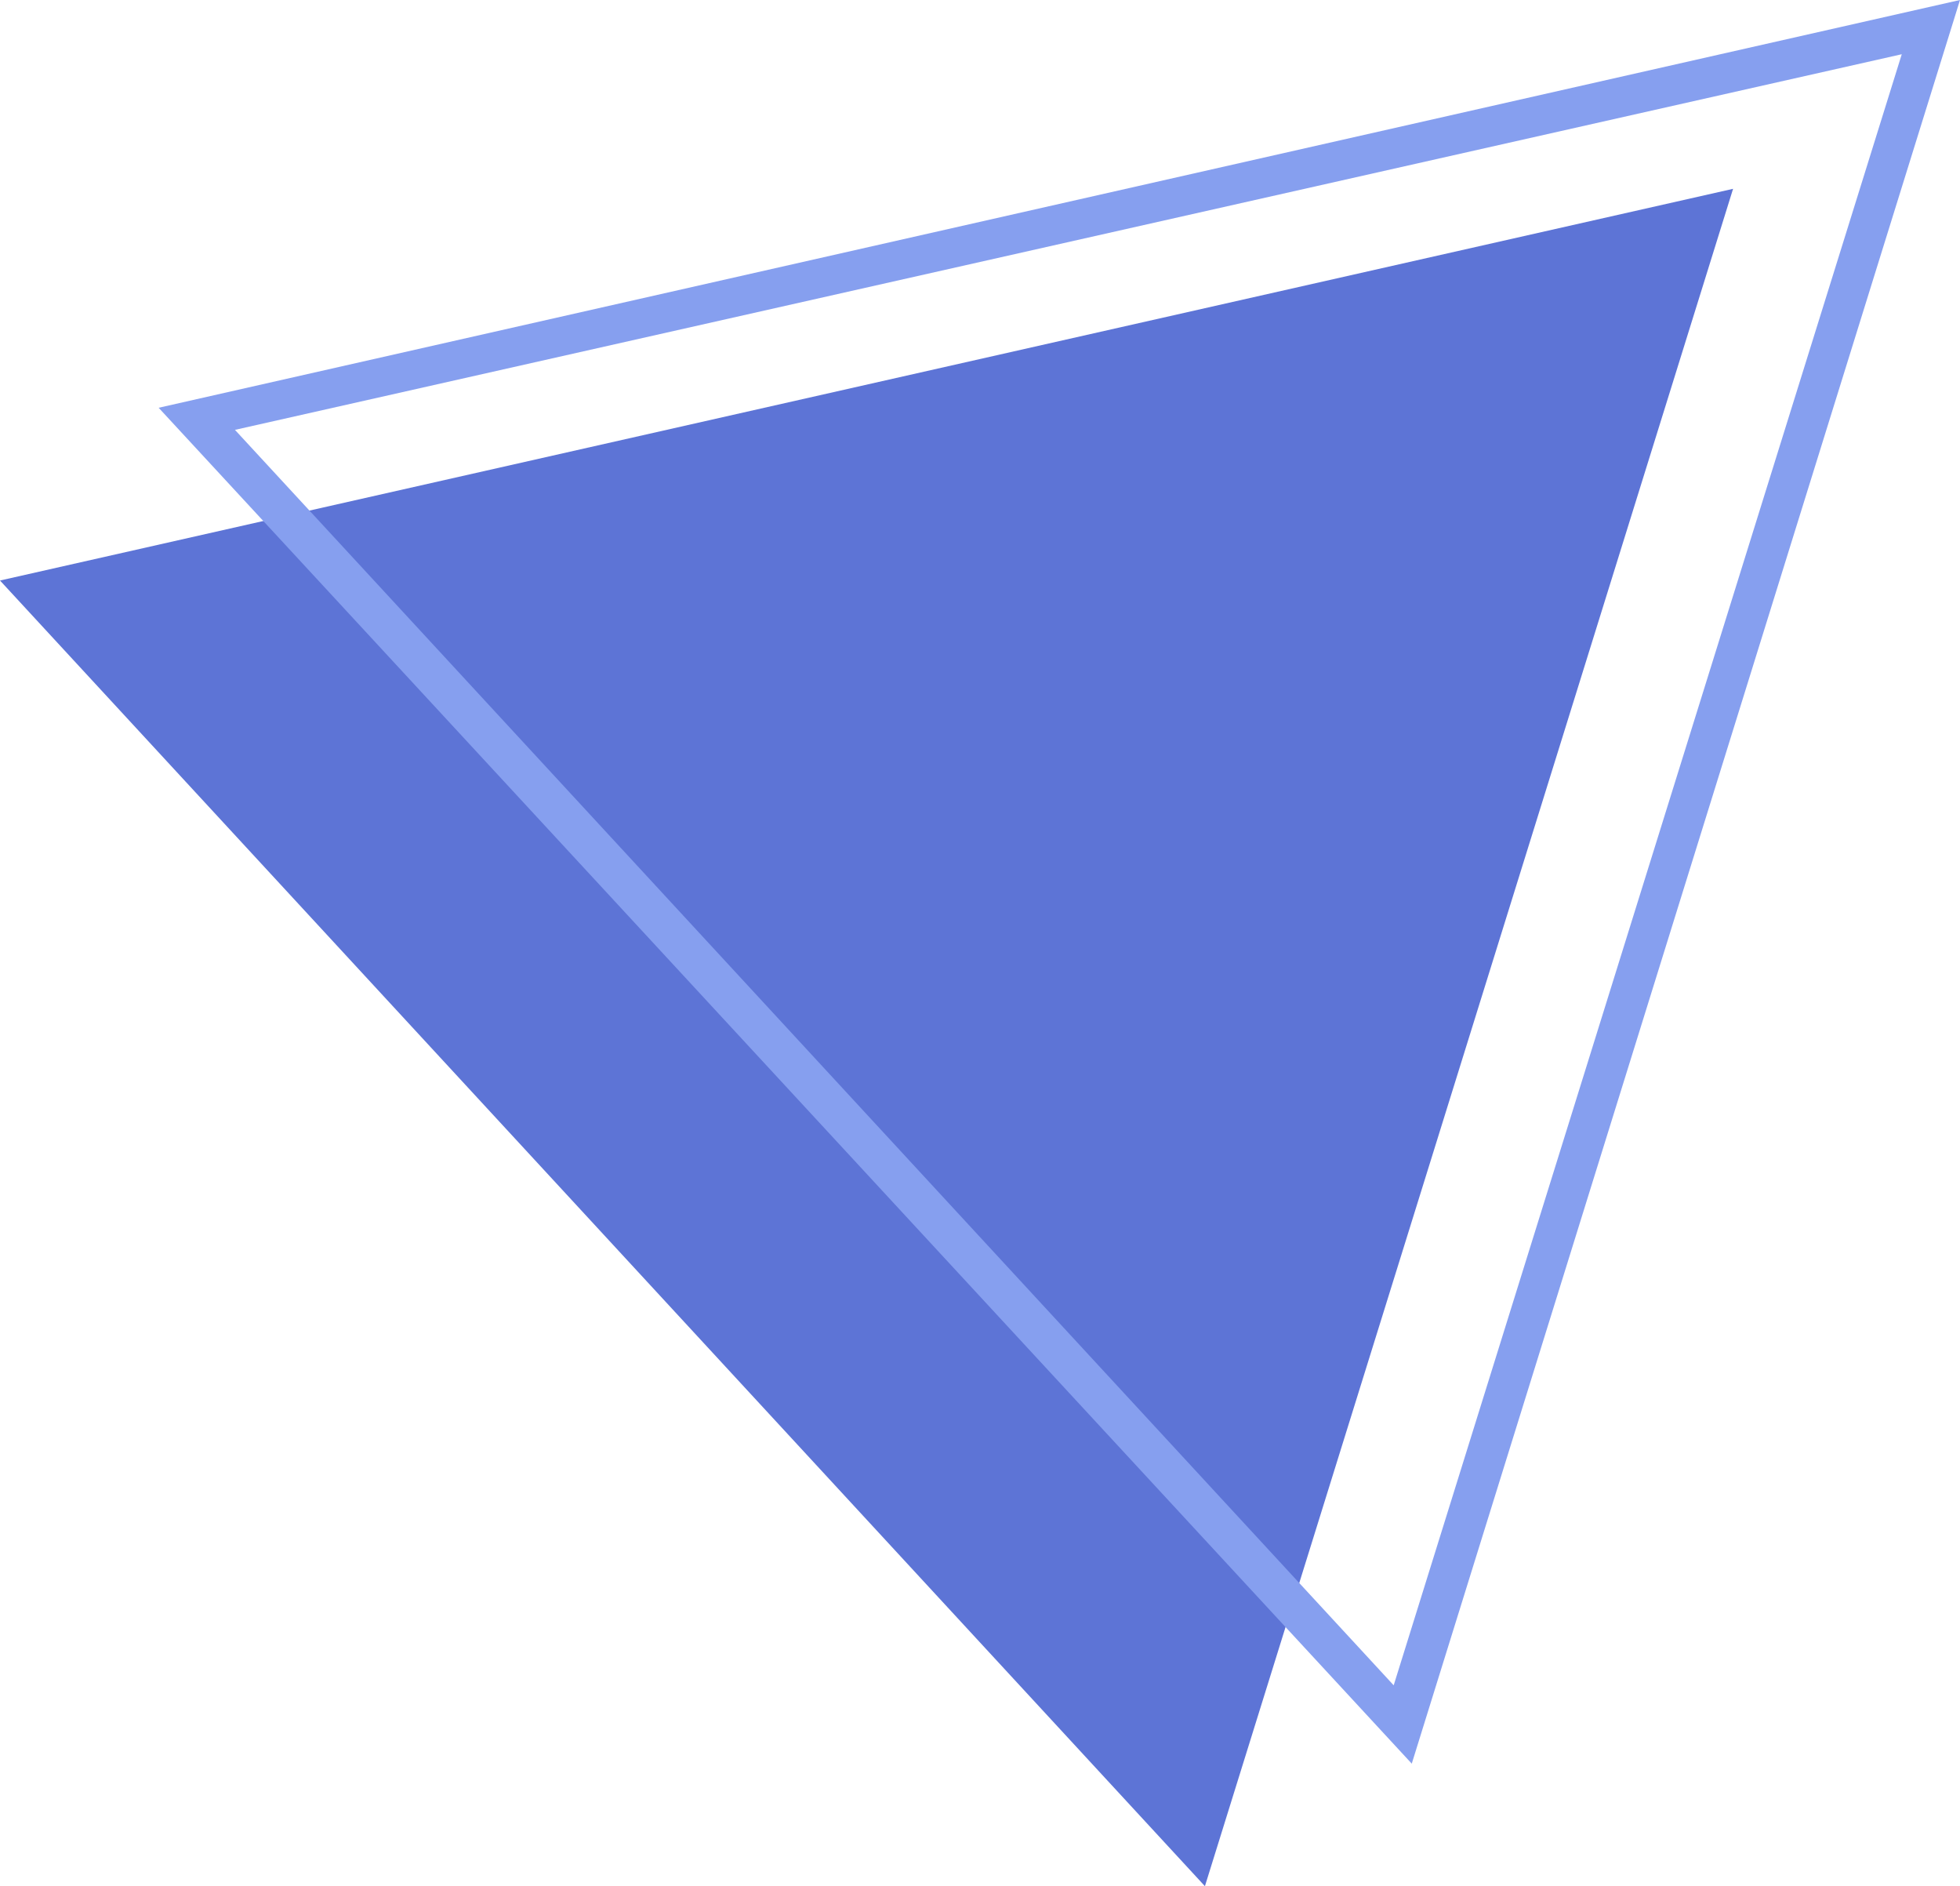 <?xml version="1.0" encoding="utf-8"?>
<!-- Generator: Adobe Illustrator 25.2.0, SVG Export Plug-In . SVG Version: 6.00 Build 0)  -->
<!DOCTYPE svg PUBLIC "-//W3C//DTD SVG 1.1//EN" "http://www.w3.org/Graphics/SVG/1.1/DTD/svg11.dtd">
<svg version="1.1" id="レイヤー_1" xmlns:x="http://ns.adobe.com/Extensibility/1.0/" xmlns:i="http://ns.adobe.com/AdobeIllustrator/10.0/" xmlns:graph="http://ns.adobe.com/Graphs/1.0/"
	 xmlns="http://www.w3.org/2000/svg" xmlns:xlink="http://www.w3.org/1999/xlink" x="0px" y="0px" width="97.6px" height="93.9px"
	 viewBox="0 0 97.6 93.9" style="enable-background:new 0 0 97.6 93.9;" xml:space="preserve">
<style type="text/css">
	.st0{fill:#5D74D6;}
	.st1{fill:#869FEF;}
</style>
<g>
	<polygon class="st0" points="60,93.9 86.3,9.4 0,28.9 	"/>
	<path class="st1" d="M70.3,87.8L7.9,20.3L97.6,0L70.3,87.8z M11.7,21.4l57.7,62.5L94.7,2.7L11.7,21.4z"/>
</g>
</svg>

